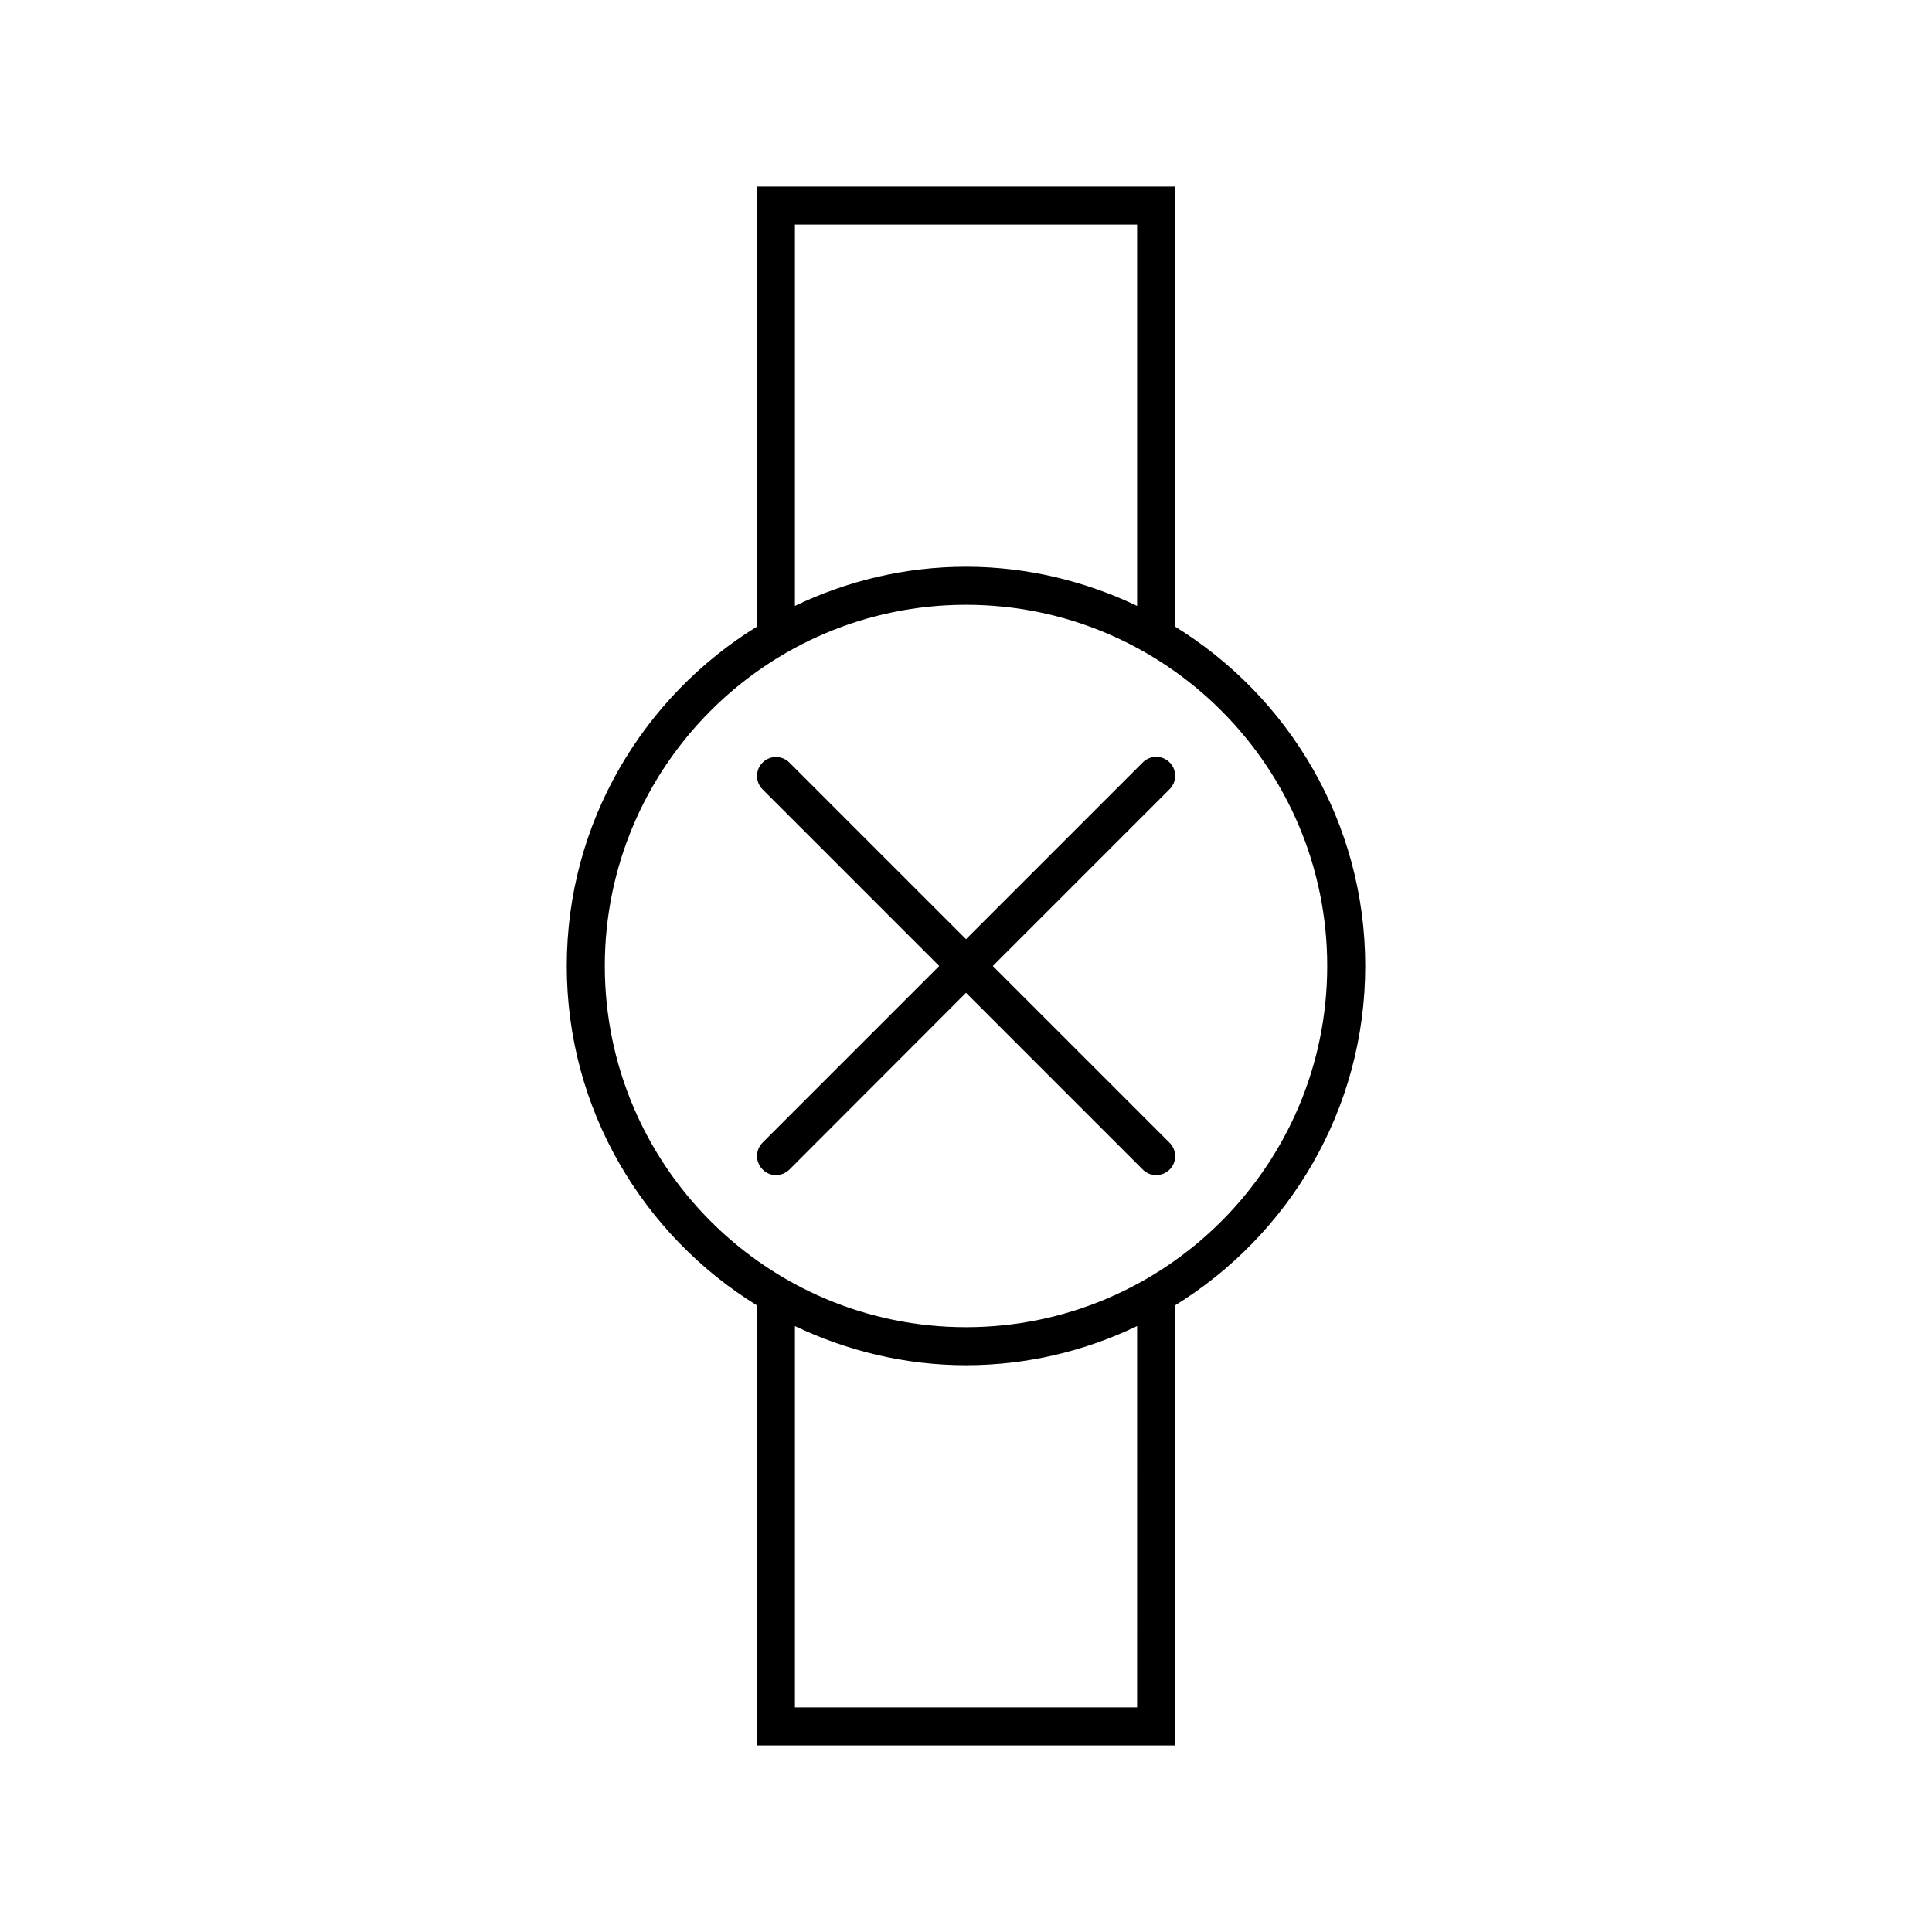 <?xml version="1.0" encoding="UTF-8"?>
<!-- Uploaded to: SVG Repo, www.svgrepo.com, Generator: SVG Repo Mixer Tools -->
<svg fill="#000000" width="800px" height="800px" version="1.1" viewBox="144 144 512 512" xmlns="http://www.w3.org/2000/svg">
 <g>
  <path d="m505.8 400c0-38.039-20.254-71.391-50.531-90.031 0.051-0.203 0.152-0.402 0.152-0.656v-115.88h-110.84v115.88c0 0.25 0.102 0.453 0.152 0.656-30.277 18.641-50.531 51.992-50.531 90.031s20.254 71.391 50.531 90.031c-0.051 0.199-0.152 0.402-0.152 0.652v115.88h110.84v-115.88c0-0.25-0.102-0.453-0.152-0.656 30.281-18.641 50.531-51.992 50.531-90.027zm-151.14-196.49h90.688v101.06c-13.754-6.551-29.121-10.379-45.344-10.379s-31.59 3.777-45.344 10.379zm90.684 392.97h-90.684v-101.06c13.754 6.551 29.121 10.379 45.344 10.379s31.59-3.777 45.344-10.379zm-45.34-100.76c-52.801 0-95.723-42.926-95.723-95.723 0-52.801 42.926-95.723 95.723-95.723 52.801 0 95.723 42.926 95.723 95.723s-42.926 95.723-95.723 95.723z"/>
  <path d="m453.96 346.04c-1.965-1.965-5.141-1.965-7.106 0l-46.852 46.855-46.805-46.805c-1.965-1.965-5.141-1.965-7.106 0s-1.965 5.141 0 7.106l46.805 46.805-46.805 46.805c-1.965 1.965-1.965 5.141 0 7.106 0.957 1.004 2.219 1.508 3.527 1.508 1.309 0 2.57-0.504 3.578-1.461l46.805-46.855 46.805 46.805c1.004 1.008 2.266 1.512 3.574 1.512s2.57-0.504 3.578-1.461c1.965-1.965 1.965-5.141 0-7.106l-46.855-46.852 46.805-46.805c2.016-1.965 2.016-5.191 0.051-7.156z"/>
 </g>
</svg>